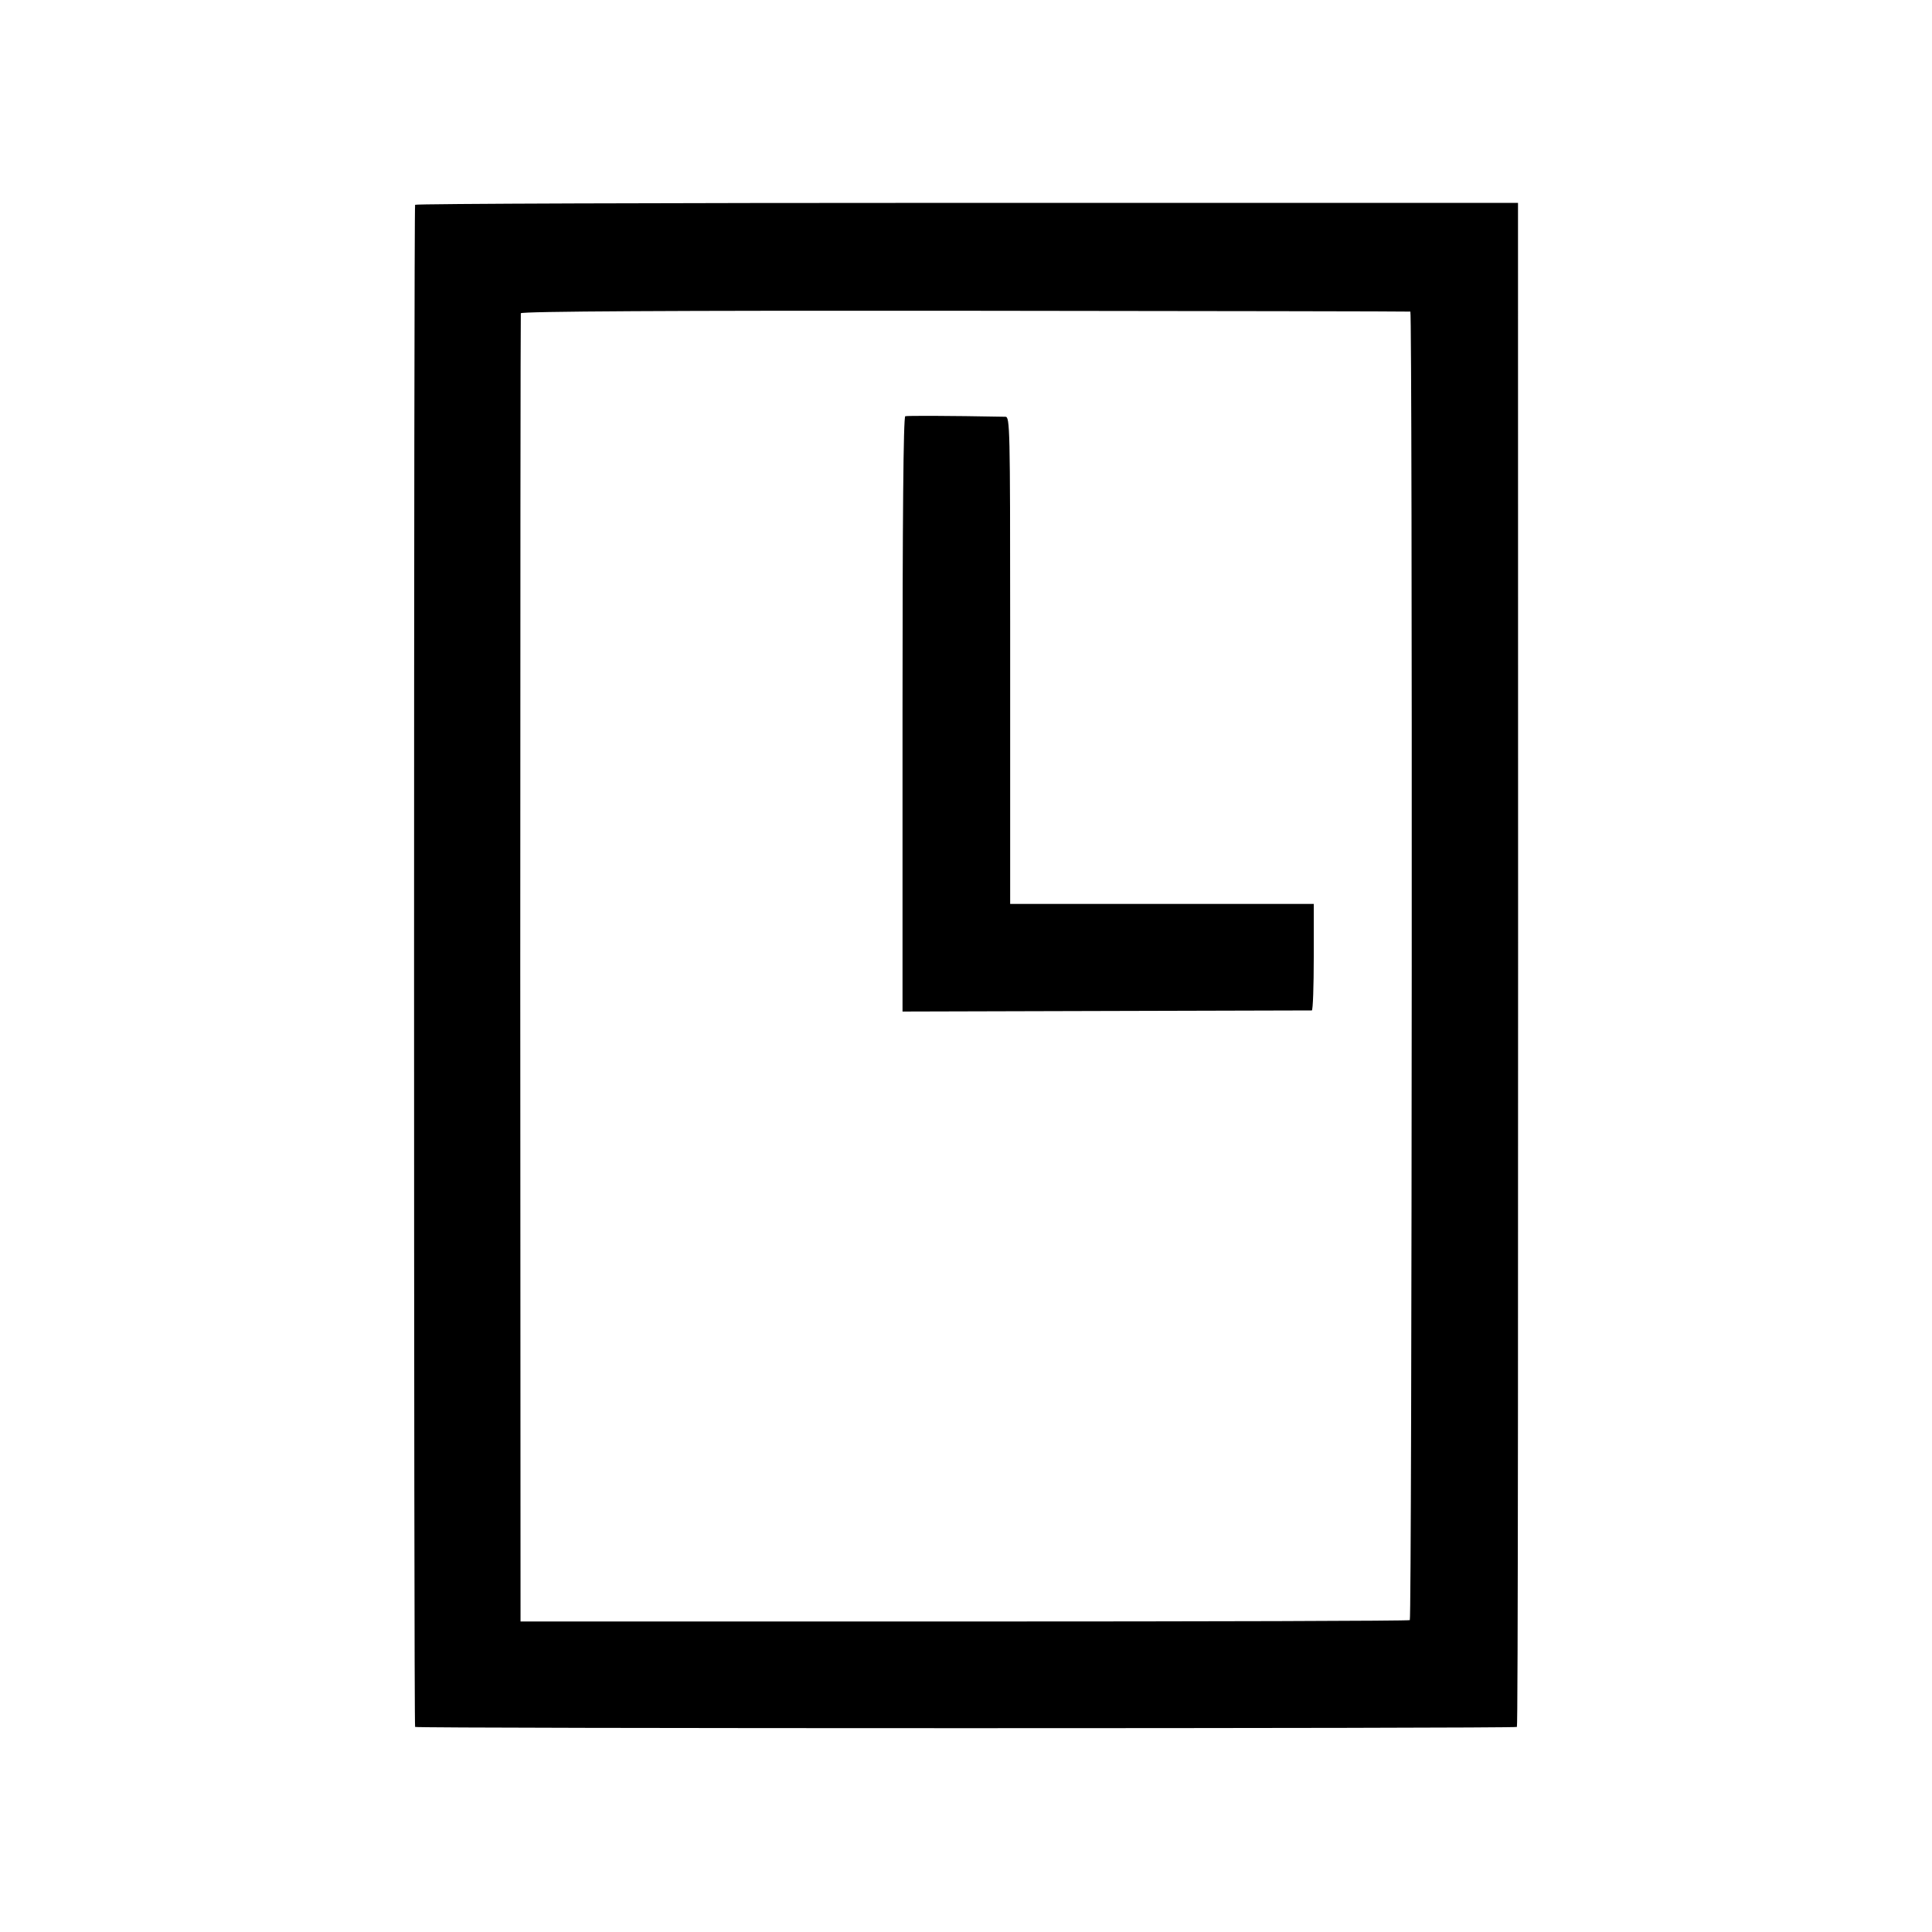 <?xml version="1.0" standalone="no"?>
<!DOCTYPE svg PUBLIC "-//W3C//DTD SVG 20010904//EN"
 "http://www.w3.org/TR/2001/REC-SVG-20010904/DTD/svg10.dtd">
<svg version="1.0" xmlns="http://www.w3.org/2000/svg"
 width="700pt" height="700pt" viewBox="0 0 700 700"
 preserveAspectRatio="xMidYMid meet">
<g transform="translate(0,700) scale(0.1,-0.1)"
fill="#000000" stroke="none">
<path d="M1504 6258 c-5 -8 -5 -5510 0 -5515 5 -6 3987 -6 3992 0 4 3 5 1301
4 5437 l0 85 -1996 0 c-1098 0 -1998 -3 -2000 -7z m3606 -387 c8 -2 6 -4735
-2 -4741 -3 -3 -730 -5 -1614 -5 l-1608 0 -1 2365 c0 1301 1 2370 2 2375 2 7
546 10 1611 9 884 -1 1609 -2 1612 -3z"/>
<path d="M3280 5492 c-7 -3 -10 -374 -10 -1080 l0 -1077 737 2 c406 1 741 2
746 2 4 1 7 88 7 194 l0 192 -550 0 -550 0 0 140 c0 77 0 474 0 883 0 701 -1
742 -17 742 -212 4 -355 4 -363 2z"/>
</g>
</svg>
